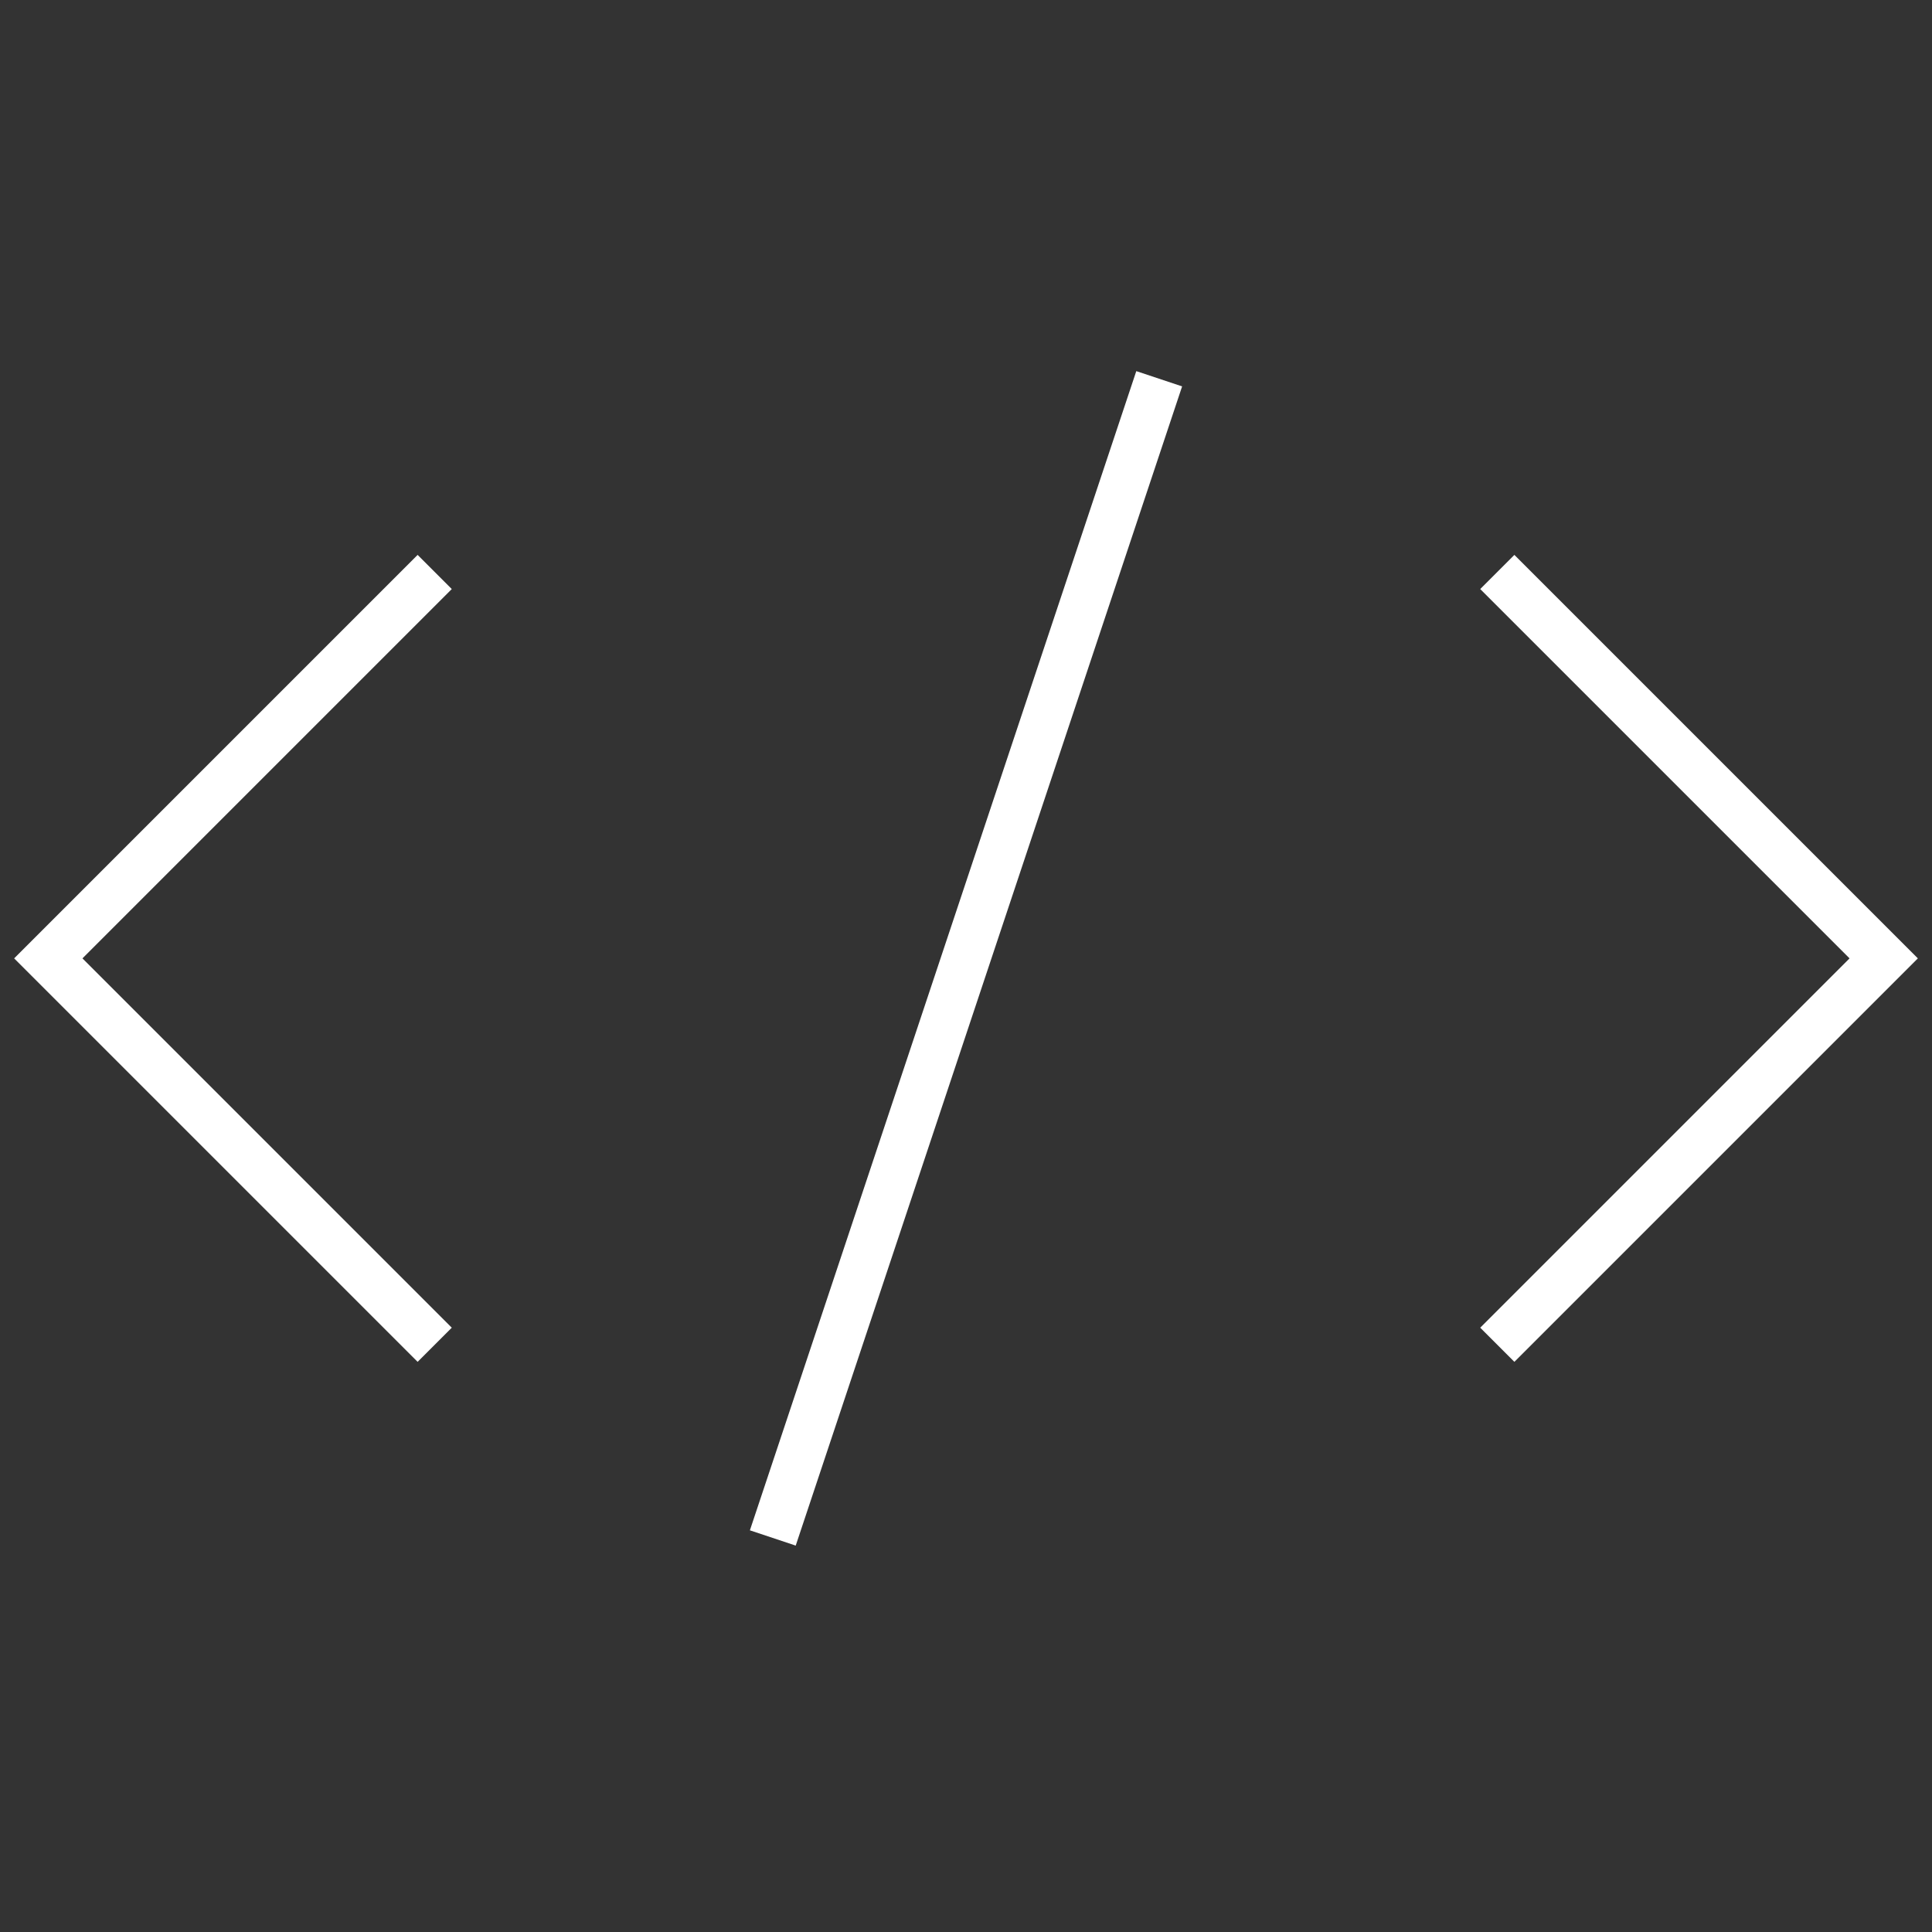 <svg xmlns="http://www.w3.org/2000/svg" width="40" height="40" viewBox="0 0 40 40" fill="none"><rect x="0" y="0" width="40" height="40" fill="#333333" stroke="none"/><path d="M9 11.842L1 19.842L9 27.842" stroke="white"></path><path d="M31 11.842L39 19.842L31 27.842" stroke="white"></path><path d="M16 31.842L24 7.842" stroke="white"></path></svg>